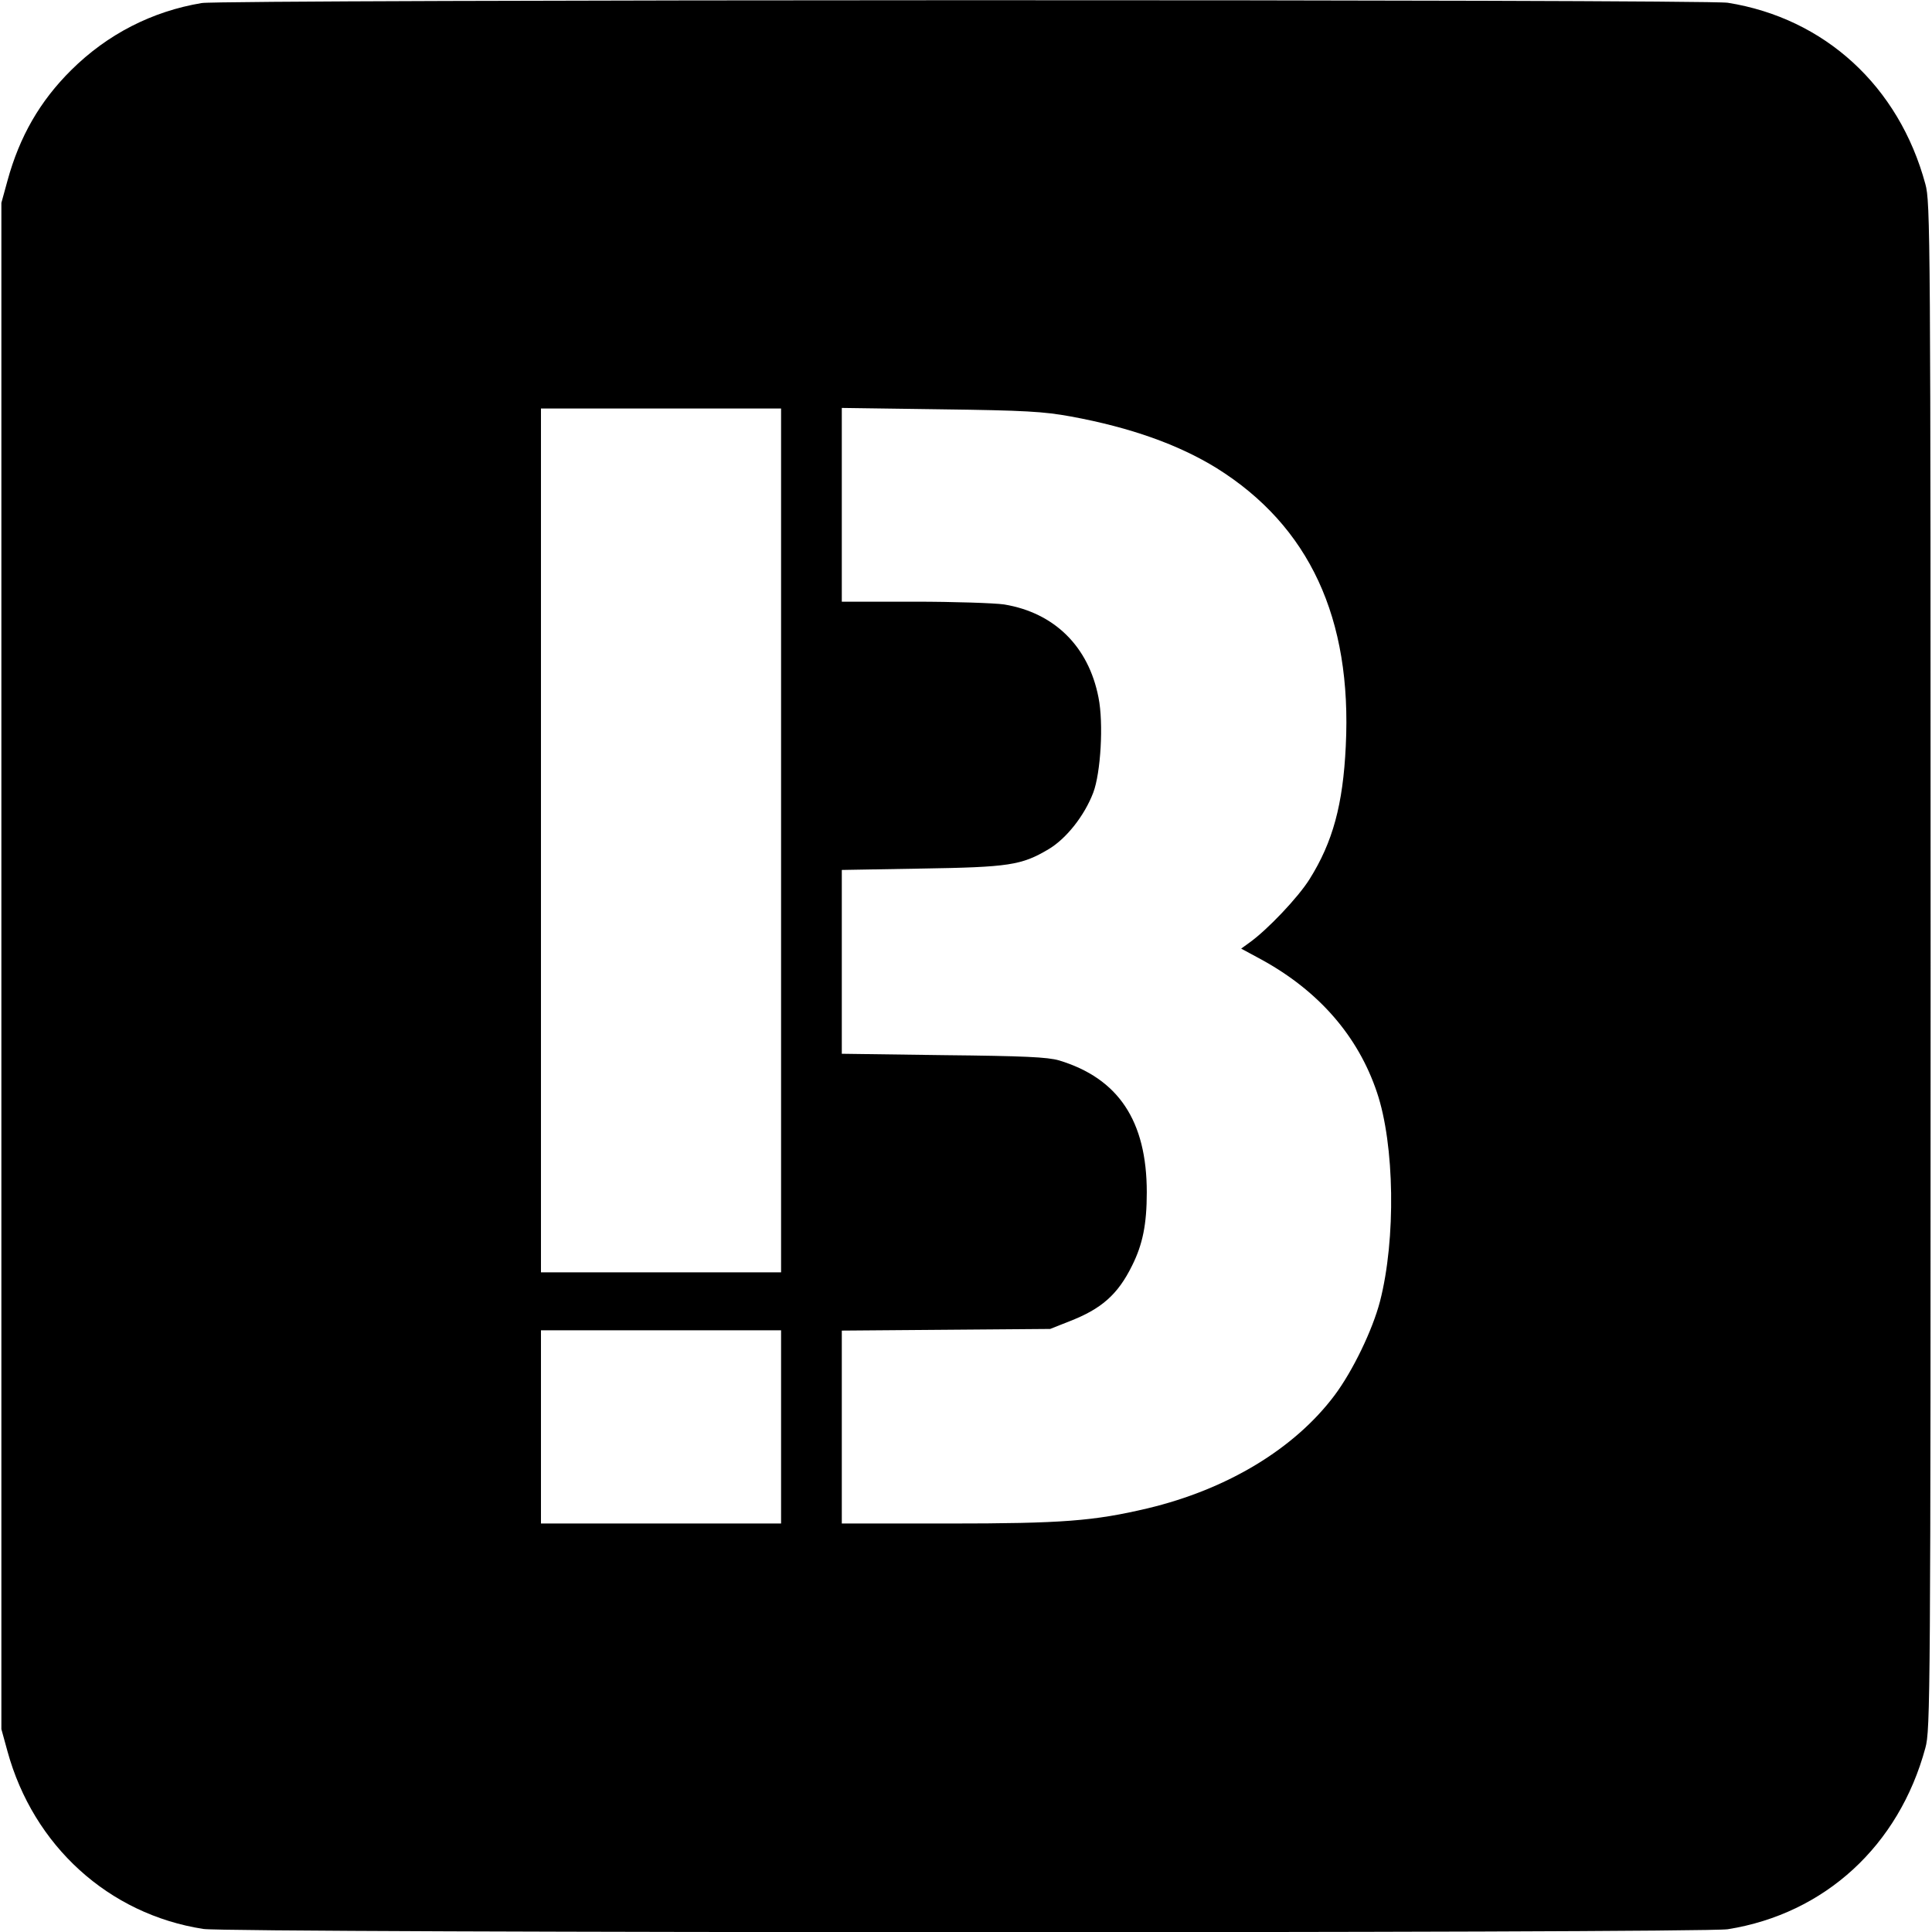 <?xml version="1.0" standalone="no"?>
<!DOCTYPE svg PUBLIC "-//W3C//DTD SVG 20010904//EN"
 "http://www.w3.org/TR/2001/REC-SVG-20010904/DTD/svg10.dtd">
<svg version="1.0" xmlns="http://www.w3.org/2000/svg"
 width="700pt" height="700pt" viewBox="0 0 700 700"
 preserveAspectRatio="xMidYMid meet">
<g transform="translate(0,700) scale(0.1,-0.1)"
fill="#000000" stroke="none">
<path d="M731 6989 c-180 -30 -342 -113 -473 -243 -113 -112 -187 -240 -231
-401 l-22 -80 0 -2765 0 -2765 22 -80 c94 -343 367 -591 710 -644 97 -15 5428
-16 5523 -1 351 56 620 302 716 657 18 65 19 171 19 2833 0 2662 -1 2768 -19
2833 -96 355 -365 601 -716 657 -83 13 -5451 12 -5529 -1z m2099 -3034 l0
-1565 -435 0 -435 0 0 1565 0 1565 435 0 435 0 0 -1565z m1050 1536 c217 -40
390 -102 528 -187 336 -210 491 -544 468 -1007 -10 -212 -47 -348 -131 -482
-41 -66 -154 -185 -219 -231 l-29 -21 74 -40 c208 -114 350 -278 418 -481 64
-189 69 -532 11 -757 -27 -104 -99 -253 -165 -341 -145 -193 -388 -340 -677
-409 -195 -46 -308 -55 -724 -55 l-384 0 0 349 0 350 378 3 377 3 68 27 c117
45 177 97 229 203 38 76 53 149 53 265 0 259 -103 413 -318 478 -42 12 -126
16 -419 19 l-368 5 0 333 0 333 288 5 c318 5 363 12 461 70 64 38 130 121 162
205 27 71 38 251 19 345 -36 185 -160 307 -342 337 -35 5 -181 10 -325 10
l-263 0 0 351 0 351 358 -5 c307 -4 373 -8 472 -26z m-1050 -3661 l0 -350
-435 0 -435 0 0 350 0 350 435 0 435 0 0 -350z"/>
</g>
</svg>
